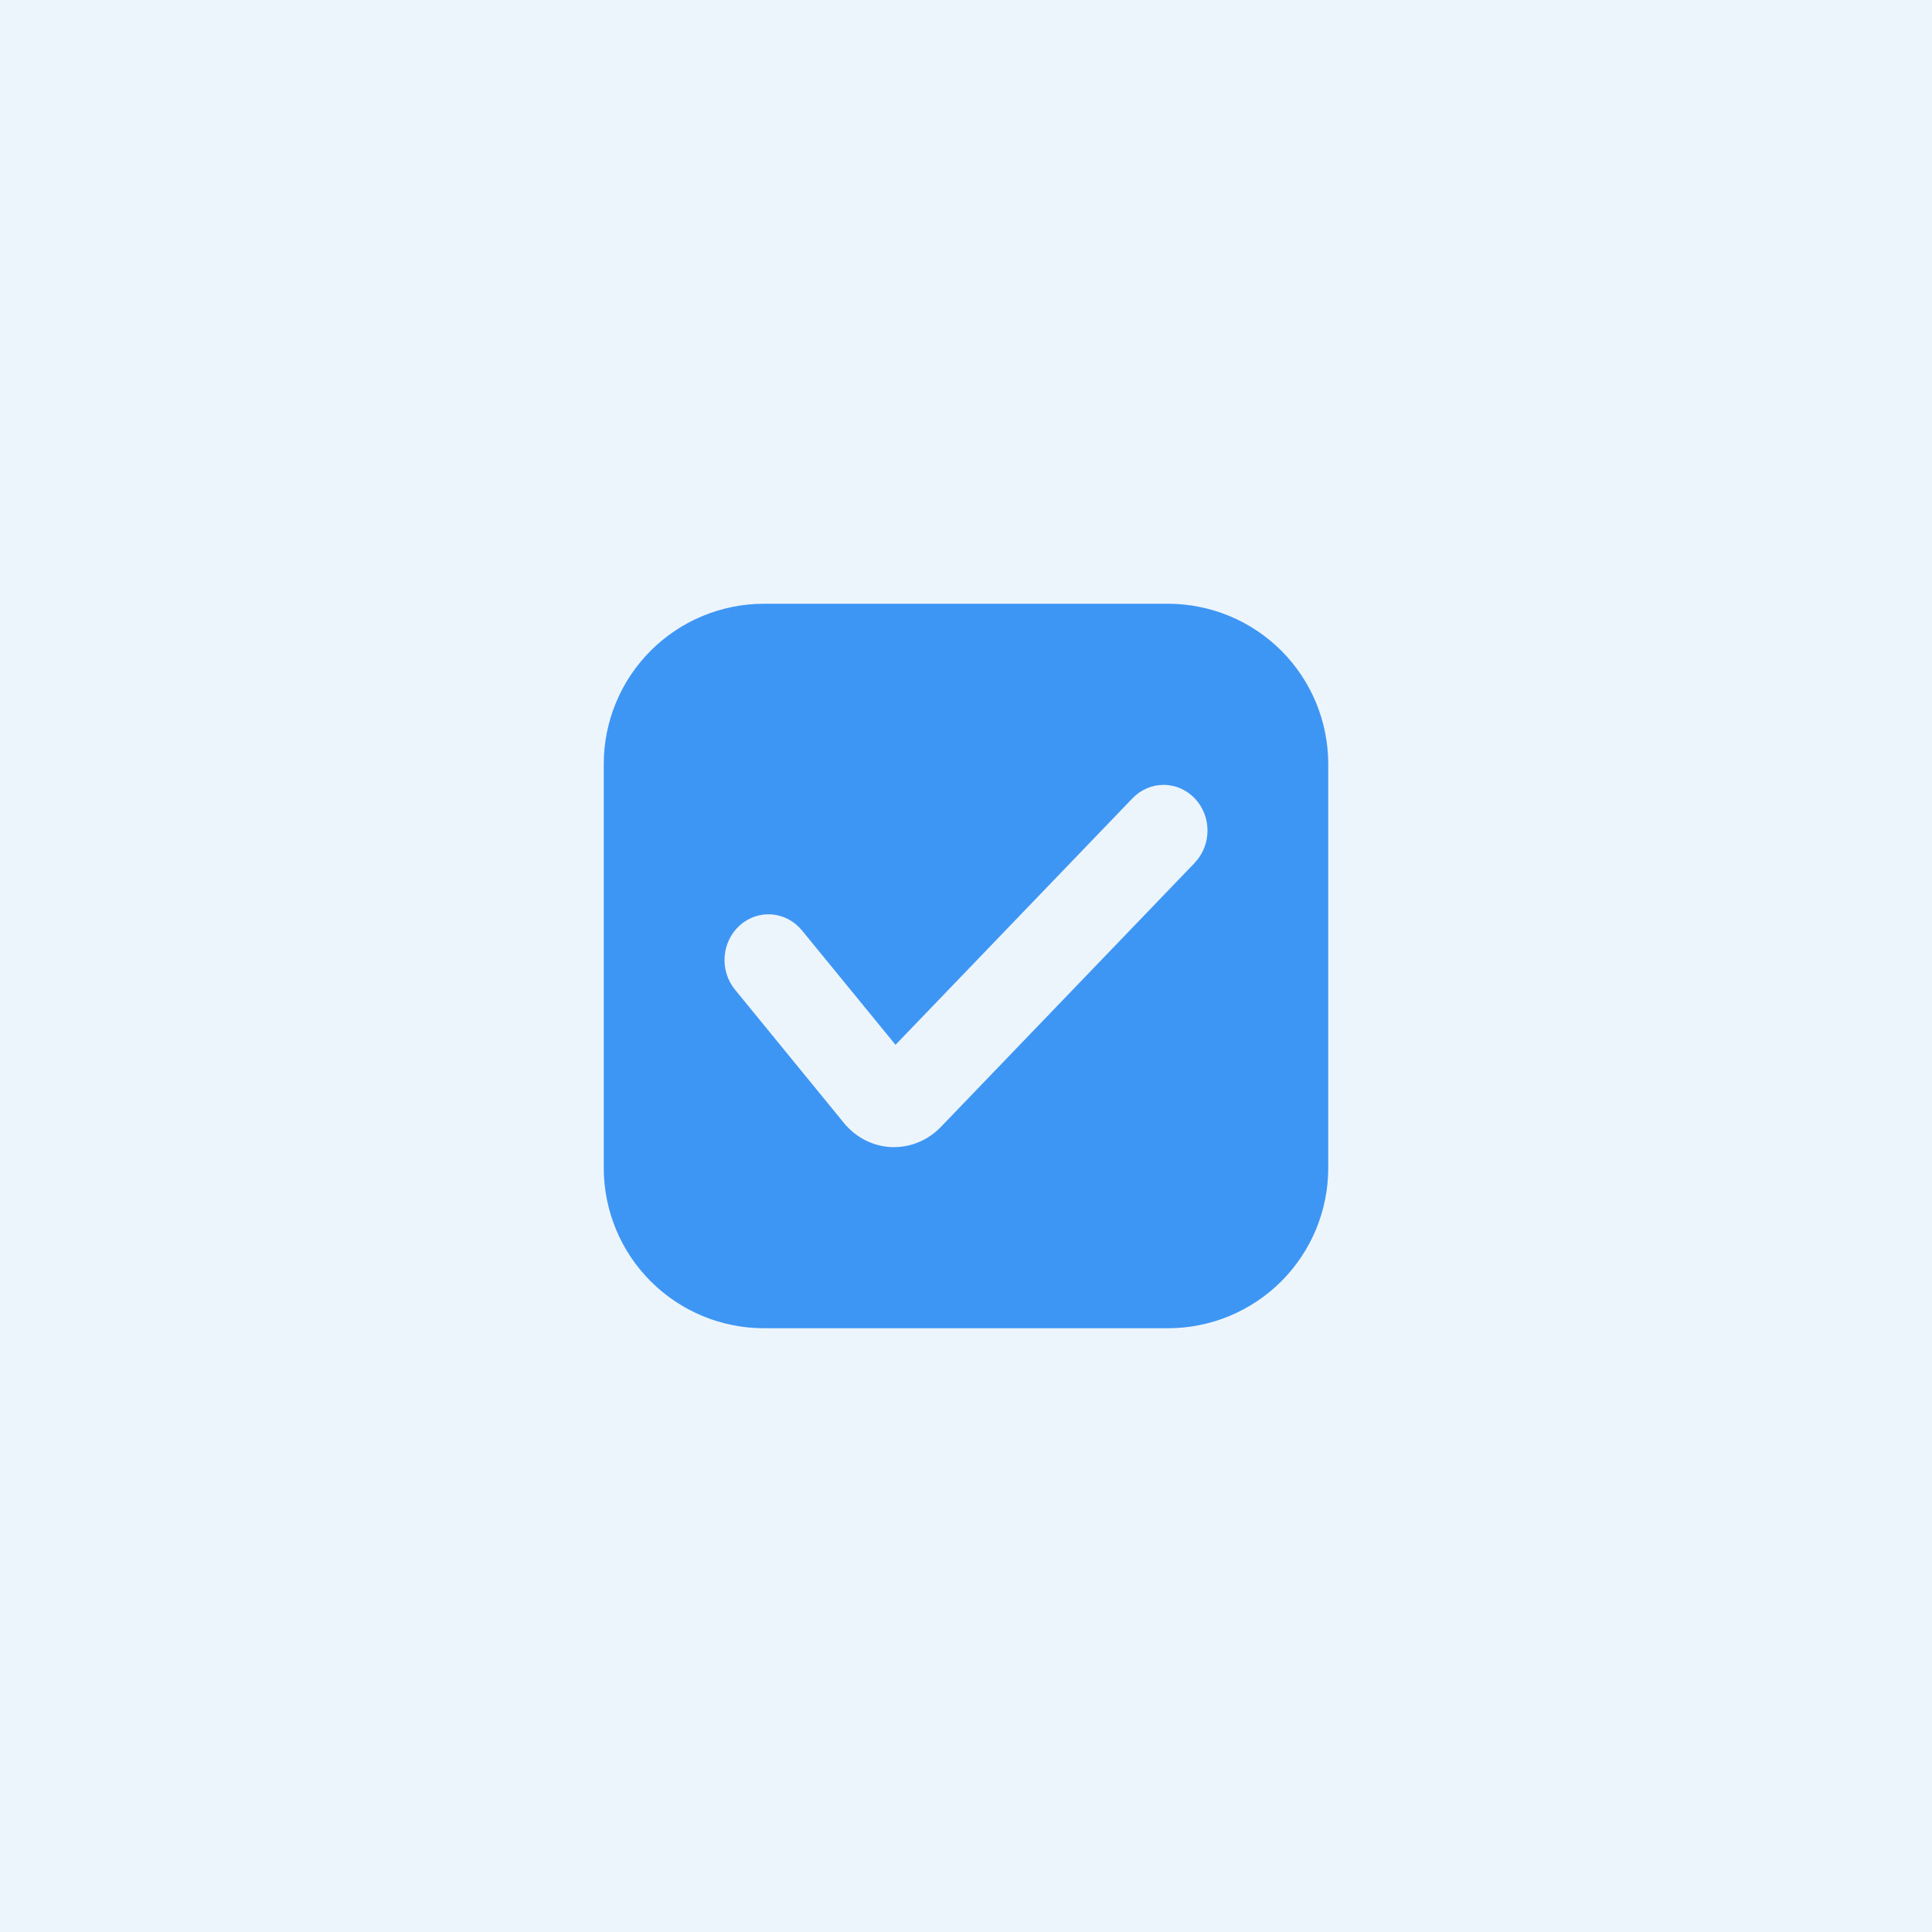 <svg width="64" height="64" viewBox="0 0 64 64" fill="none" xmlns="http://www.w3.org/2000/svg">
<rect width="64" height="64" fill="#EDF5FC"/>
<path fill-rule="evenodd" clip-rule="evenodd" d="M38.697 20C40.103 20.002 41.451 20.561 42.445 21.555C43.439 22.549 43.998 23.897 44 25.303V38.697C43.998 40.103 43.439 41.451 42.445 42.445C41.451 43.439 40.103 43.998 38.697 44H25.303C23.897 43.998 22.549 43.439 21.555 42.445C20.561 41.451 20.002 40.103 20 38.697V25.303C20.002 23.897 20.561 22.549 21.555 21.555C22.549 20.561 23.897 20.002 25.303 20H38.697ZM38.546 26C38.355 26 38.166 26.039 37.989 26.115C37.813 26.191 37.653 26.302 37.518 26.442L29.665 34.611L26.564 30.819C26.314 30.514 25.956 30.324 25.571 30.292C25.186 30.26 24.805 30.389 24.512 30.649C24.218 30.91 24.035 31.282 24.005 31.683C23.974 32.083 24.098 32.48 24.349 32.785L27.959 37.203C28.154 37.442 28.396 37.636 28.667 37.773C28.938 37.911 29.234 37.988 29.535 38H29.62C30.198 37.998 30.753 37.76 31.163 37.336L39.572 28.588L39.573 28.583C39.708 28.443 39.816 28.276 39.889 28.093C39.962 27.909 40 27.712 40 27.514C40 27.315 39.963 27.118 39.89 26.935C39.817 26.751 39.709 26.584 39.574 26.443C39.439 26.303 39.279 26.191 39.102 26.115C38.926 26.039 38.737 26 38.546 26Z" fill="#3E96F4"/>
</svg>
